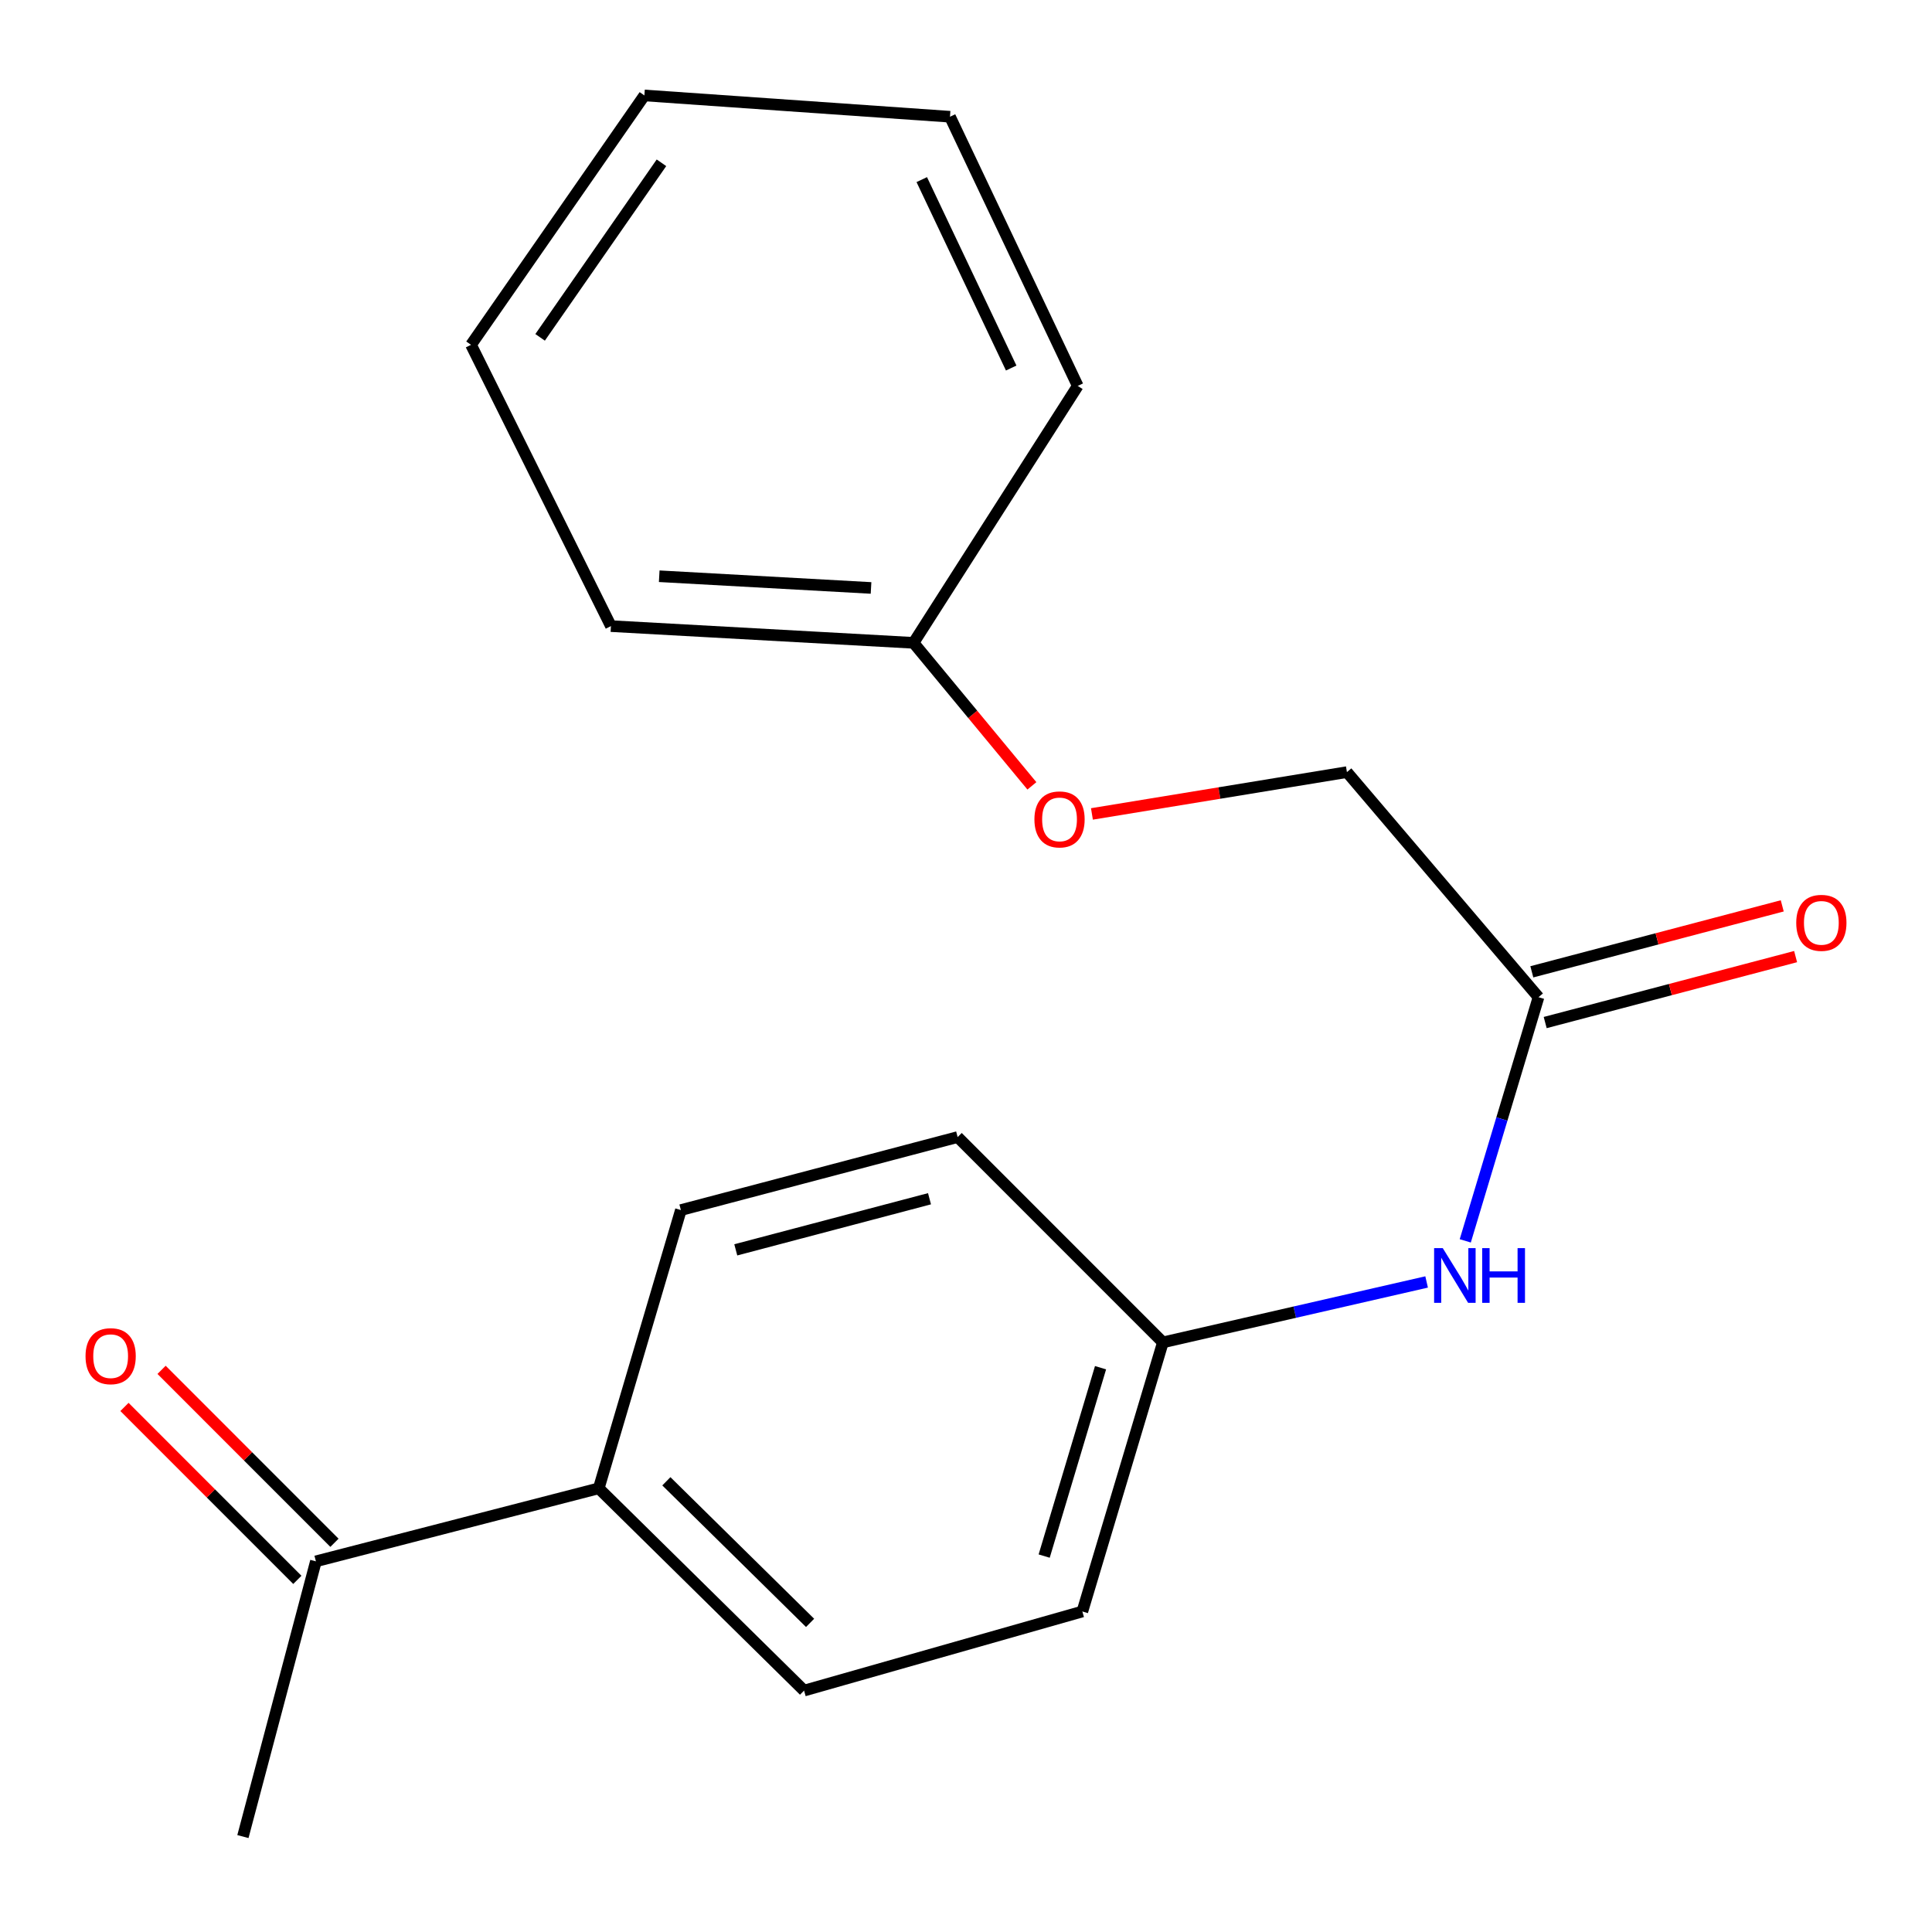 <?xml version='1.0' encoding='iso-8859-1'?>
<svg version='1.1' baseProfile='full'
              xmlns='http://www.w3.org/2000/svg'
                      xmlns:rdkit='http://www.rdkit.org/xml'
                      xmlns:xlink='http://www.w3.org/1999/xlink'
                  xml:space='preserve'
width='1000px' height='1000px' viewBox='0 0 1000 1000'>
<!-- END OF HEADER -->
<rect style='opacity:1.0;fill:#FFFFFF;stroke:none' width='1000' height='1000' x='0' y='0'> </rect>
<path class='bond-0' d='M 796.33,516.143 L 777.374,579.206' style='fill:none;fill-rule:evenodd;stroke:#000000;stroke-width:6px;stroke-linecap:butt;stroke-linejoin:miter;stroke-opacity:1' />
<path class='bond-0' d='M 777.374,579.206 L 758.418,642.269' style='fill:none;fill-rule:evenodd;stroke:#0000FF;stroke-width:6px;stroke-linecap:butt;stroke-linejoin:miter;stroke-opacity:1' />
<path class='bond-3' d='M 799.788,529.273 L 864.596,512.203' style='fill:none;fill-rule:evenodd;stroke:#000000;stroke-width:6px;stroke-linecap:butt;stroke-linejoin:miter;stroke-opacity:1' />
<path class='bond-3' d='M 864.596,512.203 L 929.403,495.133' style='fill:none;fill-rule:evenodd;stroke:#FF0000;stroke-width:6px;stroke-linecap:butt;stroke-linejoin:miter;stroke-opacity:1' />
<path class='bond-3' d='M 792.872,503.013 L 857.679,485.942' style='fill:none;fill-rule:evenodd;stroke:#000000;stroke-width:6px;stroke-linecap:butt;stroke-linejoin:miter;stroke-opacity:1' />
<path class='bond-3' d='M 857.679,485.942 L 922.487,468.872' style='fill:none;fill-rule:evenodd;stroke:#FF0000;stroke-width:6px;stroke-linecap:butt;stroke-linejoin:miter;stroke-opacity:1' />
<path class='bond-9' d='M 796.33,516.143 L 697.166,399.644' style='fill:none;fill-rule:evenodd;stroke:#000000;stroke-width:6px;stroke-linecap:butt;stroke-linejoin:miter;stroke-opacity:1' />
<path class='bond-7' d='M 738.416,663.538 L 670.163,679.175' style='fill:none;fill-rule:evenodd;stroke:#0000FF;stroke-width:6px;stroke-linecap:butt;stroke-linejoin:miter;stroke-opacity:1' />
<path class='bond-7' d='M 670.163,679.175 L 601.91,694.813' style='fill:none;fill-rule:evenodd;stroke:#000000;stroke-width:6px;stroke-linecap:butt;stroke-linejoin:miter;stroke-opacity:1' />
<path class='bond-1' d='M 163.51,808.143 L 309.909,770.351' style='fill:none;fill-rule:evenodd;stroke:#000000;stroke-width:6px;stroke-linecap:butt;stroke-linejoin:miter;stroke-opacity:1' />
<path class='bond-4' d='M 173.112,798.543 L 128.371,753.789' style='fill:none;fill-rule:evenodd;stroke:#000000;stroke-width:6px;stroke-linecap:butt;stroke-linejoin:miter;stroke-opacity:1' />
<path class='bond-4' d='M 128.371,753.789 L 83.629,709.035' style='fill:none;fill-rule:evenodd;stroke:#FF0000;stroke-width:6px;stroke-linecap:butt;stroke-linejoin:miter;stroke-opacity:1' />
<path class='bond-4' d='M 153.907,817.742 L 109.166,772.988' style='fill:none;fill-rule:evenodd;stroke:#000000;stroke-width:6px;stroke-linecap:butt;stroke-linejoin:miter;stroke-opacity:1' />
<path class='bond-4' d='M 109.166,772.988 L 64.424,728.234' style='fill:none;fill-rule:evenodd;stroke:#FF0000;stroke-width:6px;stroke-linecap:butt;stroke-linejoin:miter;stroke-opacity:1' />
<path class='bond-13' d='M 163.51,808.143 L 125.733,950.605' style='fill:none;fill-rule:evenodd;stroke:#000000;stroke-width:6px;stroke-linecap:butt;stroke-linejoin:miter;stroke-opacity:1' />
<path class='bond-2' d='M 309.909,770.351 L 416.179,875.052' style='fill:none;fill-rule:evenodd;stroke:#000000;stroke-width:6px;stroke-linecap:butt;stroke-linejoin:miter;stroke-opacity:1' />
<path class='bond-2' d='M 344.909,766.712 L 419.297,840.002' style='fill:none;fill-rule:evenodd;stroke:#000000;stroke-width:6px;stroke-linecap:butt;stroke-linejoin:miter;stroke-opacity:1' />
<path class='bond-19' d='M 309.909,770.351 L 352.423,626.335' style='fill:none;fill-rule:evenodd;stroke:#000000;stroke-width:6px;stroke-linecap:butt;stroke-linejoin:miter;stroke-opacity:1' />
<path class='bond-5' d='M 352.423,626.335 L 495.67,588.543' style='fill:none;fill-rule:evenodd;stroke:#000000;stroke-width:6px;stroke-linecap:butt;stroke-linejoin:miter;stroke-opacity:1' />
<path class='bond-5' d='M 380.838,646.923 L 481.11,620.469' style='fill:none;fill-rule:evenodd;stroke:#000000;stroke-width:6px;stroke-linecap:butt;stroke-linejoin:miter;stroke-opacity:1' />
<path class='bond-6' d='M 416.179,875.052 L 560.226,834.107' style='fill:none;fill-rule:evenodd;stroke:#000000;stroke-width:6px;stroke-linecap:butt;stroke-linejoin:miter;stroke-opacity:1' />
<path class='bond-10' d='M 601.91,694.813 L 495.67,588.543' style='fill:none;fill-rule:evenodd;stroke:#000000;stroke-width:6px;stroke-linecap:butt;stroke-linejoin:miter;stroke-opacity:1' />
<path class='bond-11' d='M 601.91,694.813 L 560.226,834.107' style='fill:none;fill-rule:evenodd;stroke:#000000;stroke-width:6px;stroke-linecap:butt;stroke-linejoin:miter;stroke-opacity:1' />
<path class='bond-11' d='M 569.641,707.921 L 540.462,805.427' style='fill:none;fill-rule:evenodd;stroke:#000000;stroke-width:6px;stroke-linecap:butt;stroke-linejoin:miter;stroke-opacity:1' />
<path class='bond-8' d='M 565.181,421.289 L 631.174,410.467' style='fill:none;fill-rule:evenodd;stroke:#FF0000;stroke-width:6px;stroke-linecap:butt;stroke-linejoin:miter;stroke-opacity:1' />
<path class='bond-8' d='M 631.174,410.467 L 697.166,399.644' style='fill:none;fill-rule:evenodd;stroke:#000000;stroke-width:6px;stroke-linecap:butt;stroke-linejoin:miter;stroke-opacity:1' />
<path class='bond-12' d='M 534.108,406.756 L 503.476,369.746' style='fill:none;fill-rule:evenodd;stroke:#FF0000;stroke-width:6px;stroke-linecap:butt;stroke-linejoin:miter;stroke-opacity:1' />
<path class='bond-12' d='M 503.476,369.746 L 472.844,332.735' style='fill:none;fill-rule:evenodd;stroke:#000000;stroke-width:6px;stroke-linecap:butt;stroke-linejoin:miter;stroke-opacity:1' />
<path class='bond-14' d='M 472.844,332.735 L 316.216,324.076' style='fill:none;fill-rule:evenodd;stroke:#000000;stroke-width:6px;stroke-linecap:butt;stroke-linejoin:miter;stroke-opacity:1' />
<path class='bond-14' d='M 450.849,304.322 L 341.209,298.26' style='fill:none;fill-rule:evenodd;stroke:#000000;stroke-width:6px;stroke-linecap:butt;stroke-linejoin:miter;stroke-opacity:1' />
<path class='bond-15' d='M 472.844,332.735 L 557.842,199.748' style='fill:none;fill-rule:evenodd;stroke:#000000;stroke-width:6px;stroke-linecap:butt;stroke-linejoin:miter;stroke-opacity:1' />
<path class='bond-17' d='M 316.216,324.076 L 243.8,178.475' style='fill:none;fill-rule:evenodd;stroke:#000000;stroke-width:6px;stroke-linecap:butt;stroke-linejoin:miter;stroke-opacity:1' />
<path class='bond-16' d='M 557.842,199.748 L 491.717,60.423' style='fill:none;fill-rule:evenodd;stroke:#000000;stroke-width:6px;stroke-linecap:butt;stroke-linejoin:miter;stroke-opacity:1' />
<path class='bond-16' d='M 523.39,190.492 L 477.103,92.965' style='fill:none;fill-rule:evenodd;stroke:#000000;stroke-width:6px;stroke-linecap:butt;stroke-linejoin:miter;stroke-opacity:1' />
<path class='bond-18' d='M 491.717,60.423 L 333.535,49.395' style='fill:none;fill-rule:evenodd;stroke:#000000;stroke-width:6px;stroke-linecap:butt;stroke-linejoin:miter;stroke-opacity:1' />
<path class='bond-20' d='M 243.8,178.475 L 333.535,49.395' style='fill:none;fill-rule:evenodd;stroke:#000000;stroke-width:6px;stroke-linecap:butt;stroke-linejoin:miter;stroke-opacity:1' />
<path class='bond-20' d='M 279.558,174.614 L 342.372,84.258' style='fill:none;fill-rule:evenodd;stroke:#000000;stroke-width:6px;stroke-linecap:butt;stroke-linejoin:miter;stroke-opacity:1' />
<path  class='atom-1' d='M 746.772 646.029
L 756.052 661.029
Q 756.972 662.509, 758.452 665.189
Q 759.932 667.869, 760.012 668.029
L 760.012 646.029
L 763.772 646.029
L 763.772 674.349
L 759.892 674.349
L 749.932 657.949
Q 748.772 656.029, 747.532 653.829
Q 746.332 651.629, 745.972 650.949
L 745.972 674.349
L 742.292 674.349
L 742.292 646.029
L 746.772 646.029
' fill='#0000FF'/>
<path  class='atom-1' d='M 767.172 646.029
L 771.012 646.029
L 771.012 658.069
L 785.492 658.069
L 785.492 646.029
L 789.332 646.029
L 789.332 674.349
L 785.492 674.349
L 785.492 661.269
L 771.012 661.269
L 771.012 674.349
L 767.172 674.349
L 767.172 646.029
' fill='#0000FF'/>
<path  class='atom-4' d='M 929.73 477.661
Q 929.73 470.861, 933.09 467.061
Q 936.45 463.261, 942.73 463.261
Q 949.01 463.261, 952.37 467.061
Q 955.73 470.861, 955.73 477.661
Q 955.73 484.541, 952.33 488.461
Q 948.93 492.341, 942.73 492.341
Q 936.49 492.341, 933.09 488.461
Q 929.73 484.581, 929.73 477.661
M 942.73 489.141
Q 947.05 489.141, 949.37 486.261
Q 951.73 483.341, 951.73 477.661
Q 951.73 472.101, 949.37 469.301
Q 947.05 466.461, 942.73 466.461
Q 938.41 466.461, 936.05 469.261
Q 933.73 472.061, 933.73 477.661
Q 933.73 483.381, 936.05 486.261
Q 938.41 489.141, 942.73 489.141
' fill='#FF0000'/>
<path  class='atom-5' d='M 44.27 701.953
Q 44.27 695.153, 47.63 691.353
Q 50.99 687.553, 57.27 687.553
Q 63.55 687.553, 66.91 691.353
Q 70.27 695.153, 70.27 701.953
Q 70.27 708.833, 66.87 712.753
Q 63.47 716.633, 57.27 716.633
Q 51.03 716.633, 47.63 712.753
Q 44.27 708.873, 44.27 701.953
M 57.27 713.433
Q 61.59 713.433, 63.91 710.553
Q 66.27 707.633, 66.27 701.953
Q 66.27 696.393, 63.91 693.593
Q 61.59 690.753, 57.27 690.753
Q 52.95 690.753, 50.59 693.553
Q 48.27 696.353, 48.27 701.953
Q 48.27 707.673, 50.59 710.553
Q 52.95 713.433, 57.27 713.433
' fill='#FF0000'/>
<path  class='atom-9' d='M 535.413 424.119
Q 535.413 417.319, 538.773 413.519
Q 542.133 409.719, 548.413 409.719
Q 554.693 409.719, 558.053 413.519
Q 561.413 417.319, 561.413 424.119
Q 561.413 430.999, 558.013 434.919
Q 554.613 438.799, 548.413 438.799
Q 542.173 438.799, 538.773 434.919
Q 535.413 431.039, 535.413 424.119
M 548.413 435.599
Q 552.733 435.599, 555.053 432.719
Q 557.413 429.799, 557.413 424.119
Q 557.413 418.559, 555.053 415.759
Q 552.733 412.919, 548.413 412.919
Q 544.093 412.919, 541.733 415.719
Q 539.413 418.519, 539.413 424.119
Q 539.413 429.839, 541.733 432.719
Q 544.093 435.599, 548.413 435.599
' fill='#FF0000'/>
</svg>
